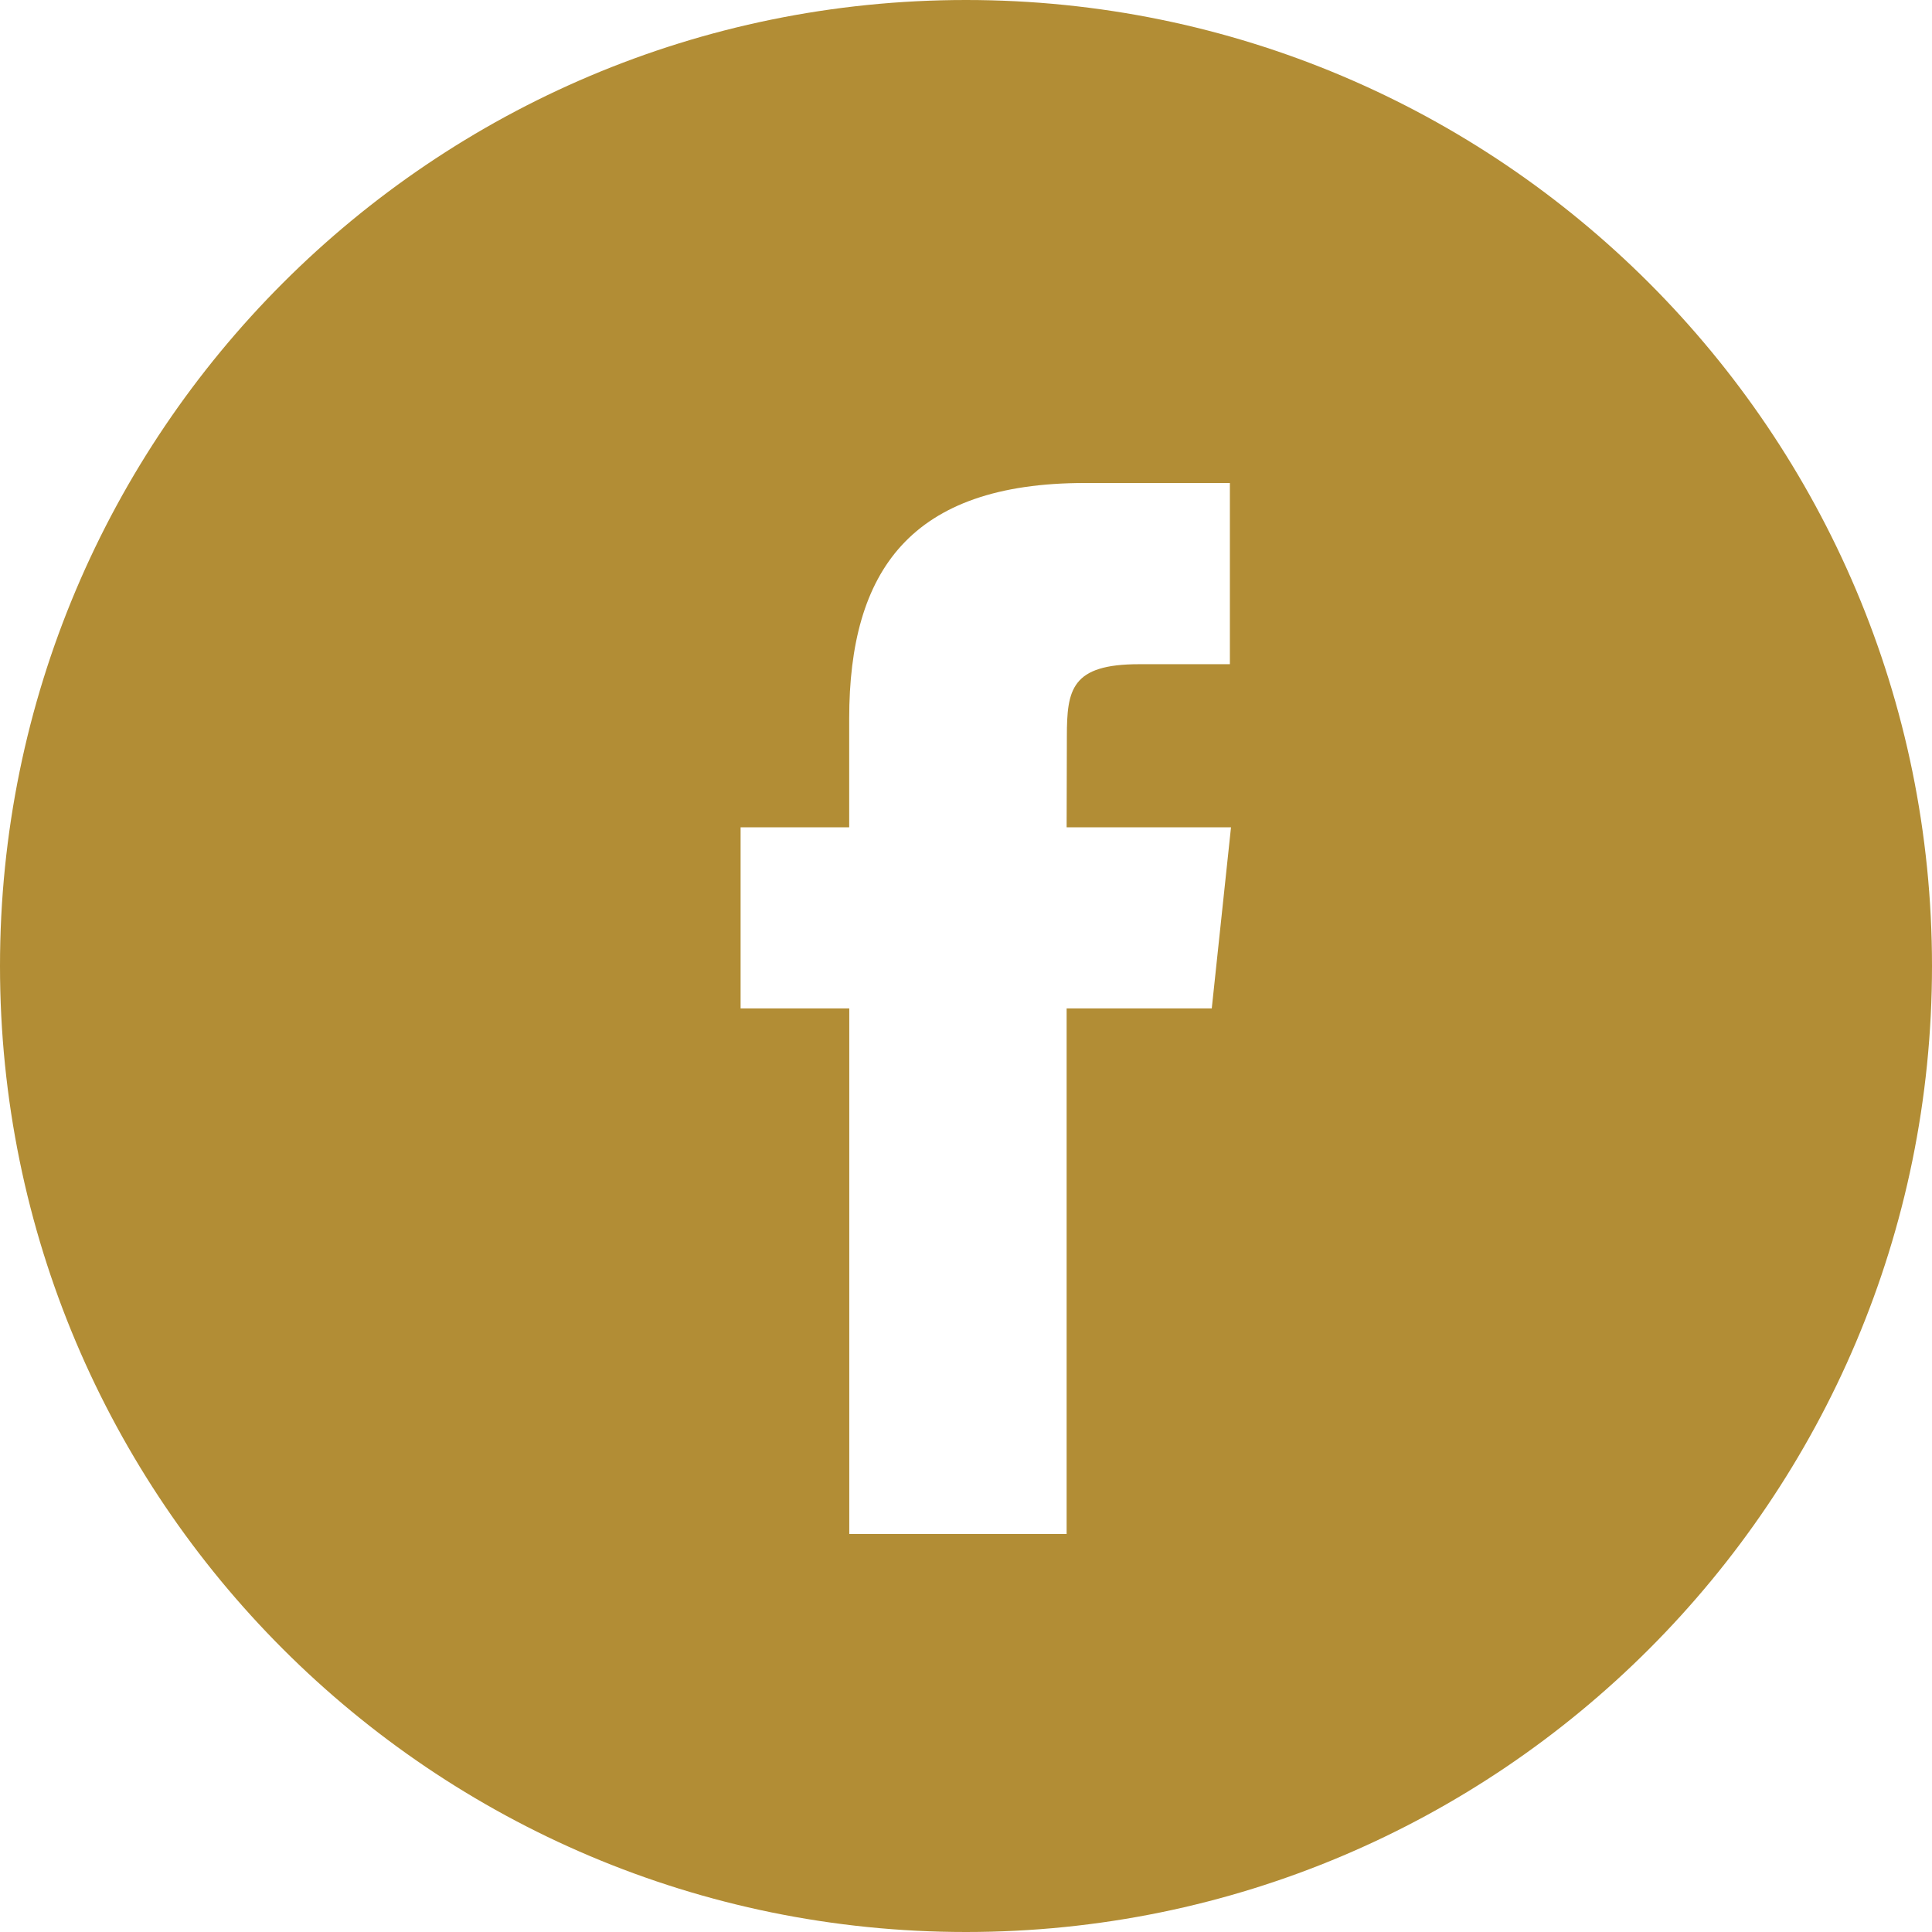 <svg xmlns="http://www.w3.org/2000/svg" width="24" height="24" viewBox="0 0 24 24">
    <path fill="#B28D35" fill-rule="nonzero" d="M0 12C0 5.373 5.373 0 12 0s12 5.373 12 12-5.373 12-12 12S0 18.627 0 12zm13.25 7.056v-6.529h1.803l.239-2.25H13.25l.003-1.126c0-.587.056-.9.898-.9h1.127V6h-1.802c-2.165 0-2.927 1.091-2.927 2.927v1.35H9.2v2.25h1.35v6.529h2.7z"/>
</svg>
